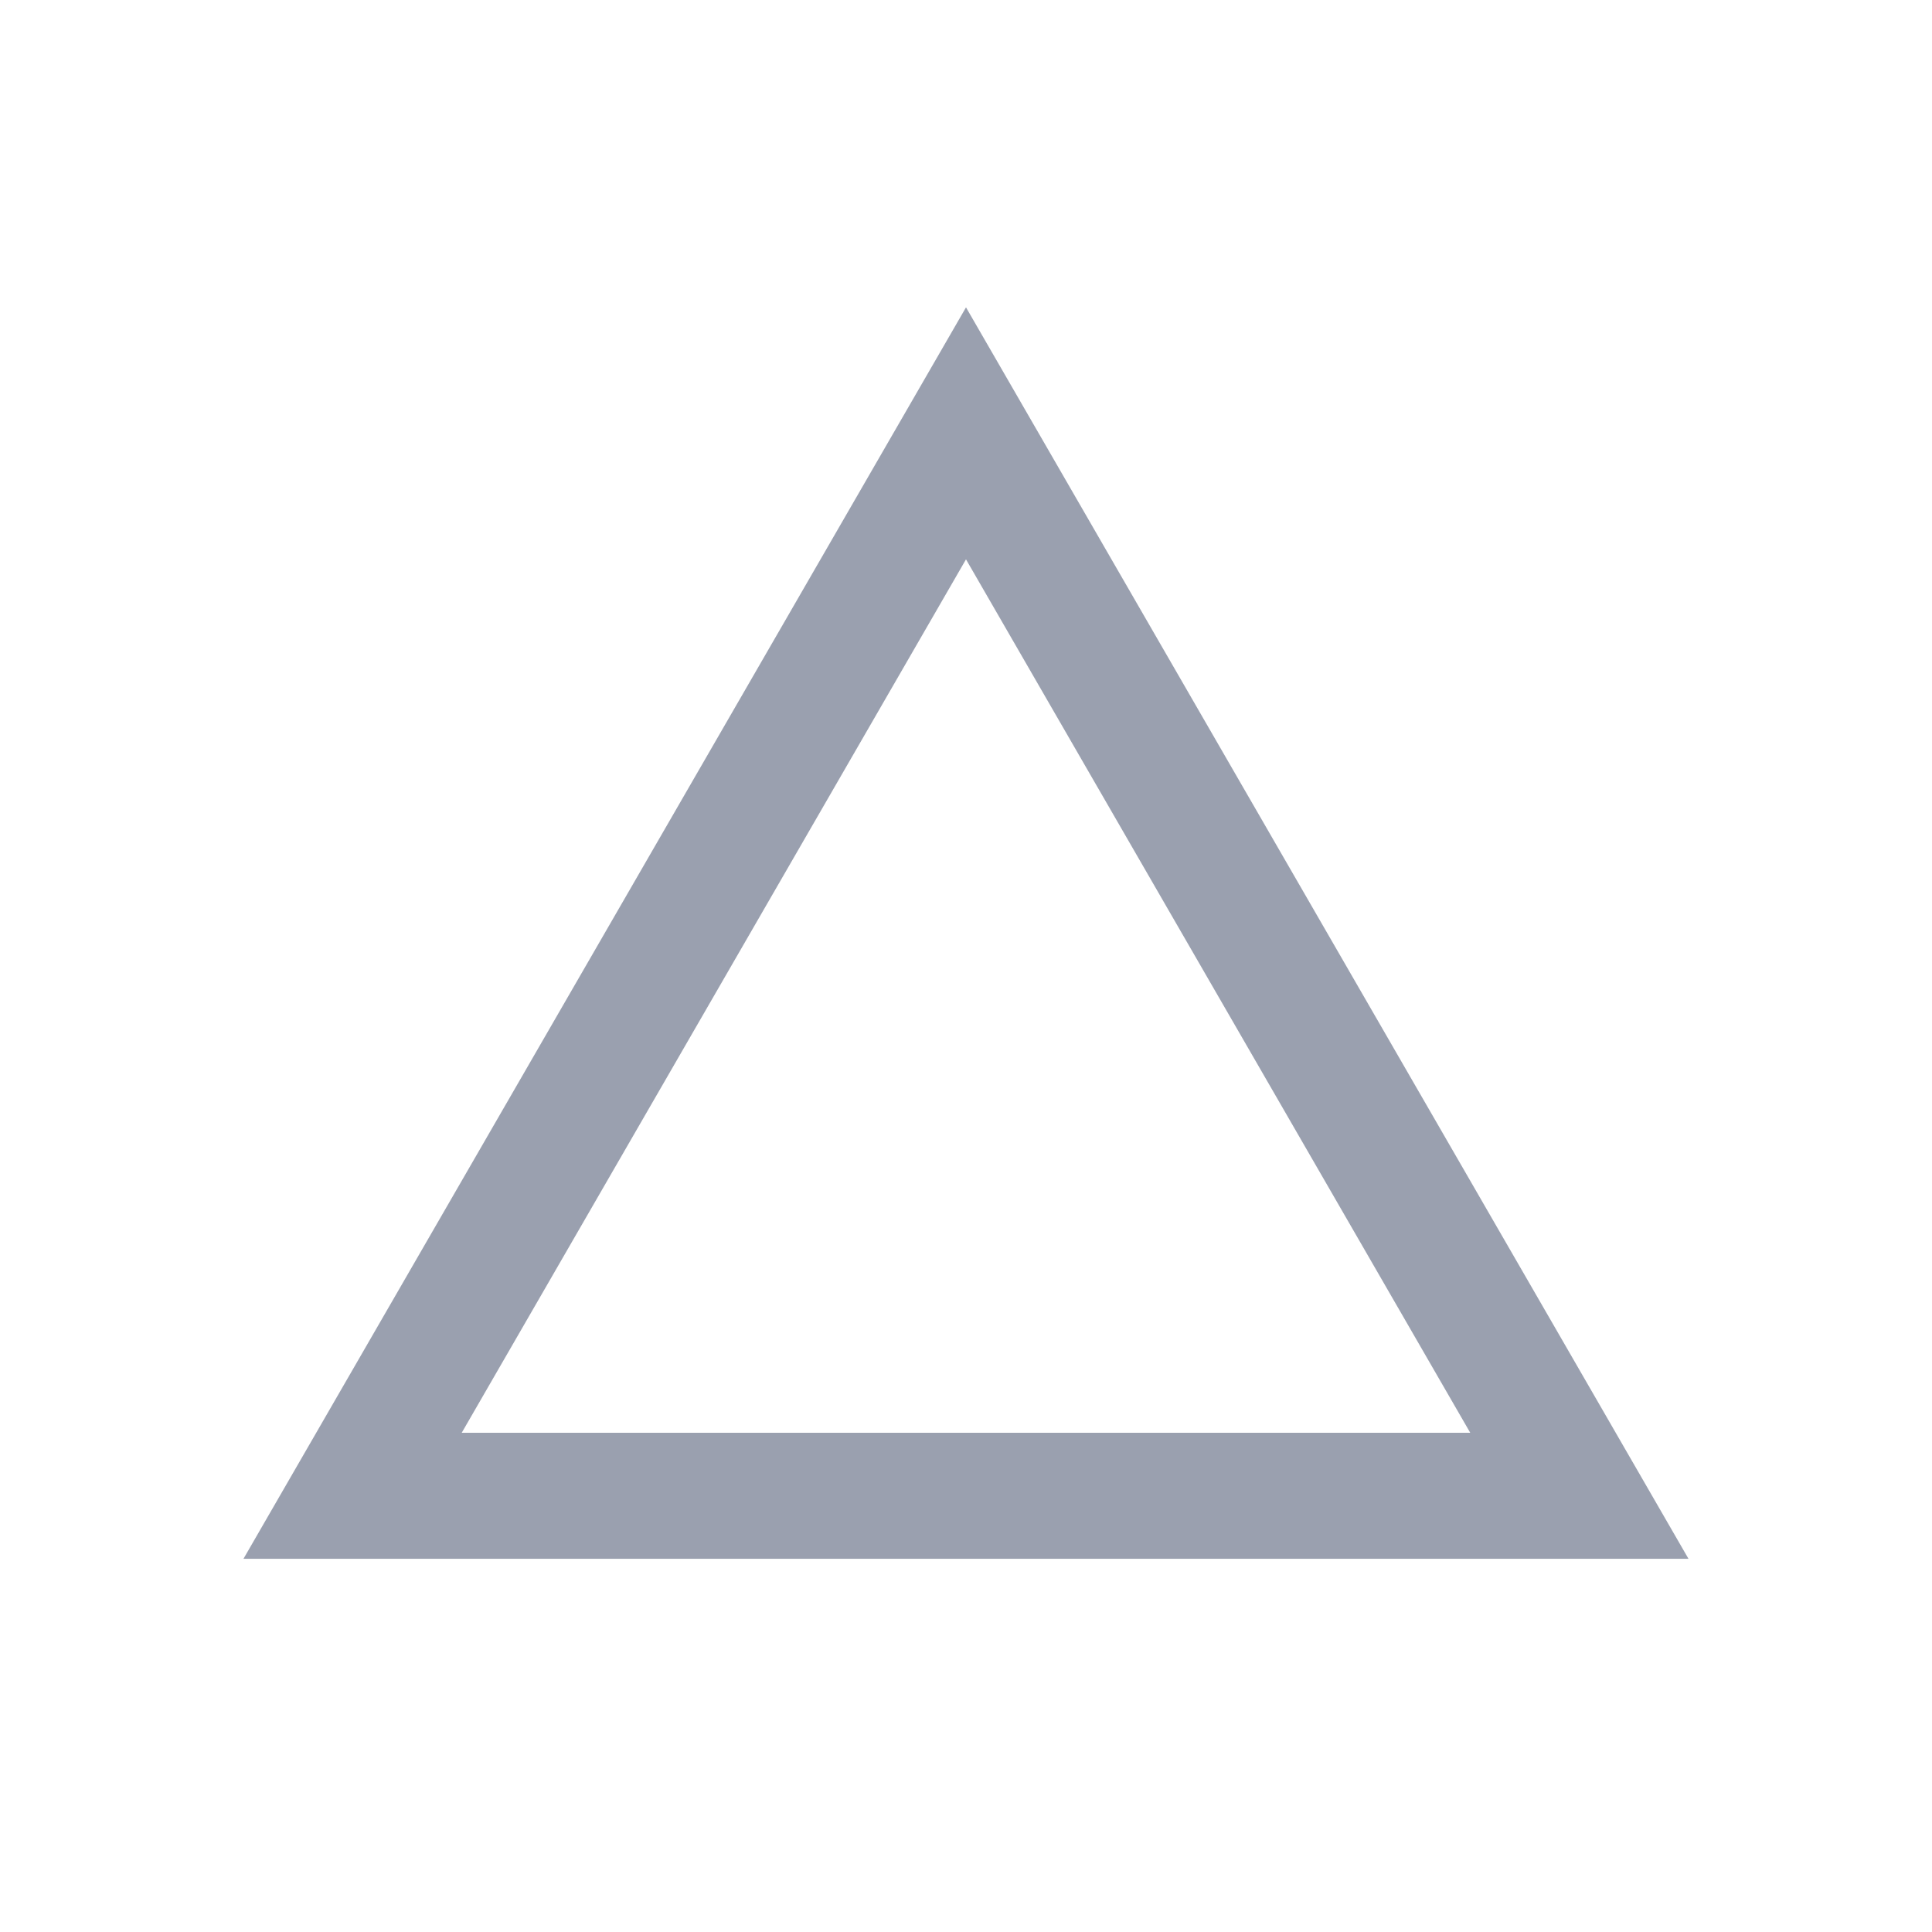 <svg width="46" height="46" viewBox="0 0 46 46" fill="none" xmlns="http://www.w3.org/2000/svg">
<mask id="mask0_61_2364" style="mask-type:alpha" maskUnits="userSpaceOnUse" x="0" y="0" width="46" height="46">
<rect width="46" height="46" fill="#D9D9D9"/>
</mask>
<g mask="url(#mask0_61_2364)">
<path d="M37.604 35.614H8.395L23 10.318L37.604 35.614Z" stroke="#9AA0AF" stroke-width="3"/>
</g>
</svg>
